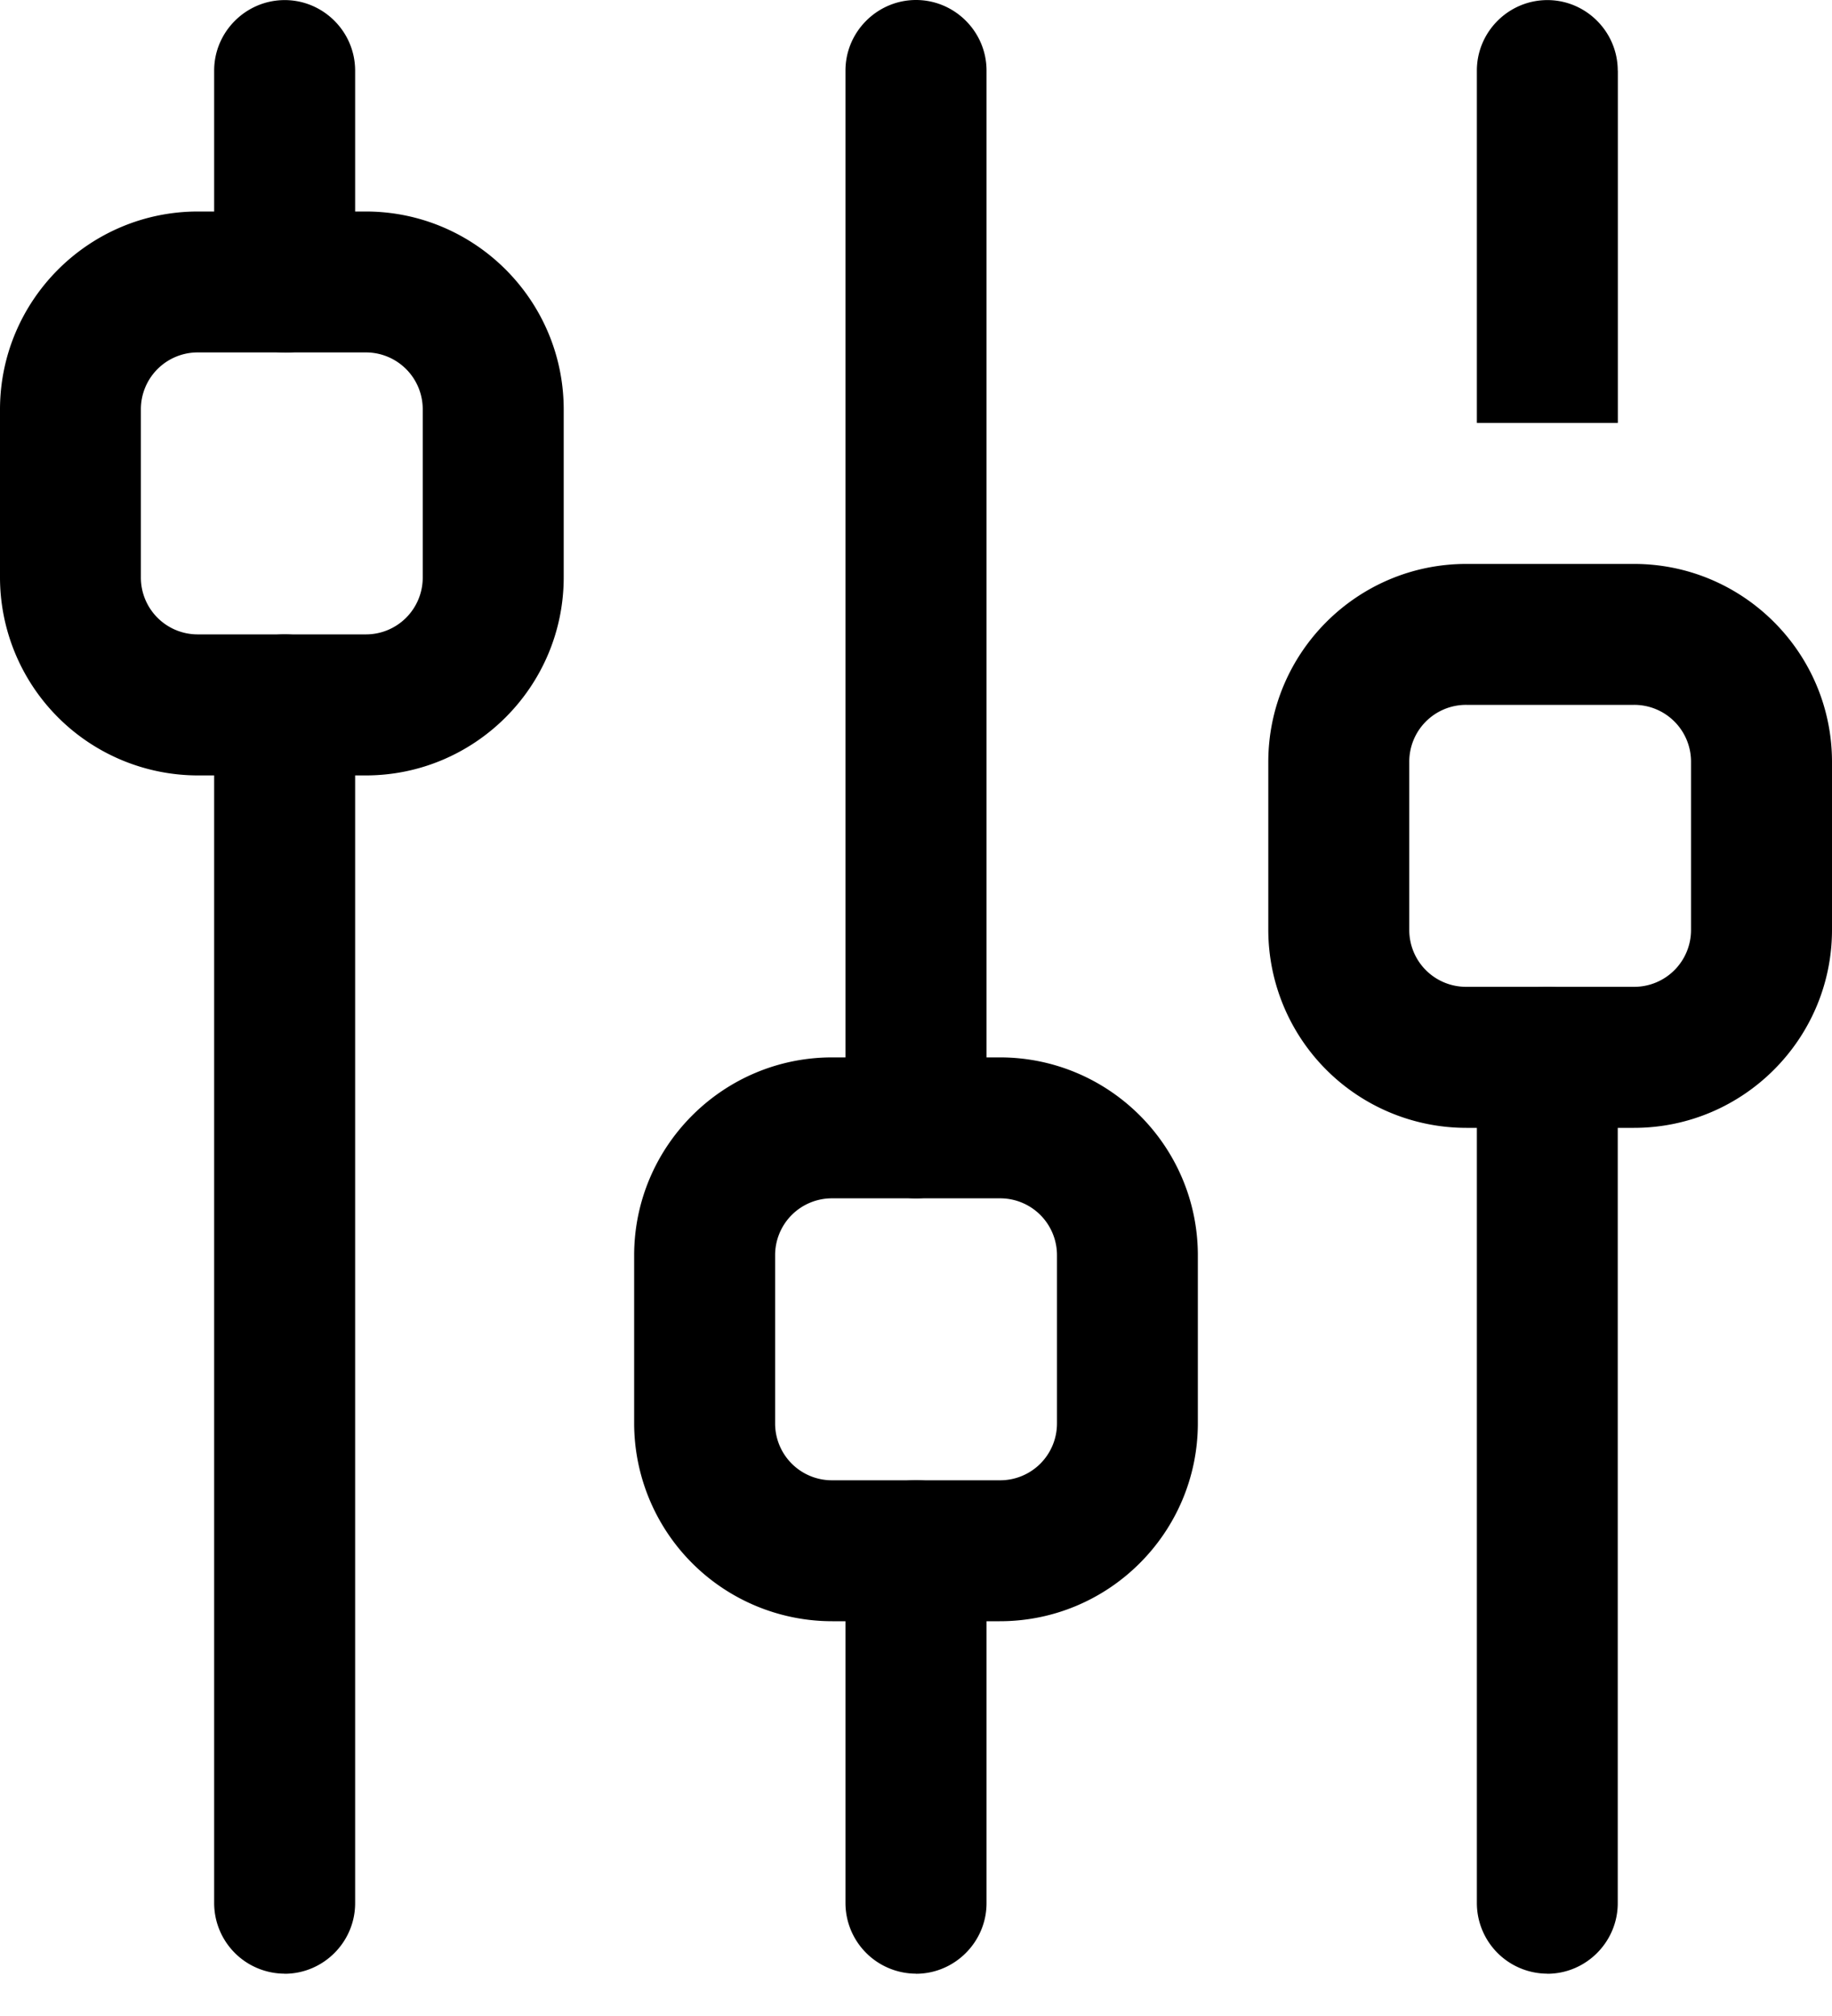 <svg xmlns="http://www.w3.org/2000/svg" width="20" height="22" fill="none"><path fill="#000" d="M3.108 21.538a.771.771 0 0 1-.77-.769V7.692c0-.423.347-.769.77-.769.423 0 .769.346.769.77v13.076c0 .423-.346.77-.77.77zm0-17.692a.771.771 0 0 1-.77-.77V.77c0-.423.347-.769.77-.769.423 0 .769.346.769.77v2.307c0 .423-.346.77-.77.77zM10 21.538a.772.772 0 0 1-.77-.769v-3.846c0-.423.347-.77.77-.77.423 0 .77.347.77.77v3.846c0 .423-.347.77-.77.77zm0-8.461a.771.771 0 0 1-.77-.77V.77c0-.424.348-.77.77-.77.423 0 .77.346.77.77v11.538a.772.772 0 0 1-.77.769zm6.892 8.461a.771.771 0 0 1-.769-.769v-9.23c0-.424.346-.77.77-.77.422 0 .768.346.768.77v9.23c0 .423-.346.77-.769.77zM17.662.77v3.845h-1.539V.77c0-.423.346-.769.77-.769.422 0 .768.346.768.77z"/><path fill="#000" d="M3.992 8.462h-1.83A2.163 2.163 0 0 1 0 6.3V4.47c0-1.193.97-2.162 2.162-2.162h1.83c1.193 0 2.162.969 2.162 2.161V6.3c0 1.192-.97 2.162-2.162 2.162zm-1.83-4.616a.62.62 0 0 0-.624.623V6.3a.62.62 0 0 0 .624.623h1.83a.62.62 0 0 0 .623-.623V4.47a.62.62 0 0 0-.623-.624h-1.83zm8.753 13.846h-1.83a2.163 2.163 0 0 1-2.162-2.161V13.7c0-1.192.97-2.161 2.162-2.161h1.83c1.193 0 2.162.969 2.162 2.161v1.83c0 1.193-.97 2.162-2.162 2.162zm-1.83-4.615a.62.62 0 0 0-.623.623v1.83a.62.62 0 0 0 .623.624h1.83a.62.62 0 0 0 .624-.623V13.7a.62.62 0 0 0-.624-.623h-1.83zm8.753-.769h-1.83a2.163 2.163 0 0 1-2.162-2.162v-1.83c0-1.193.97-2.162 2.162-2.162h1.83c1.193 0 2.162.97 2.162 2.161v1.831c0 1.192-.97 2.162-2.162 2.162zm-1.83-4.616a.62.62 0 0 0-.623.623v1.831a.62.62 0 0 0 .623.623h1.83a.62.62 0 0 0 .623-.623v-1.83a.62.62 0 0 0-.622-.624h-1.831z"/></svg>